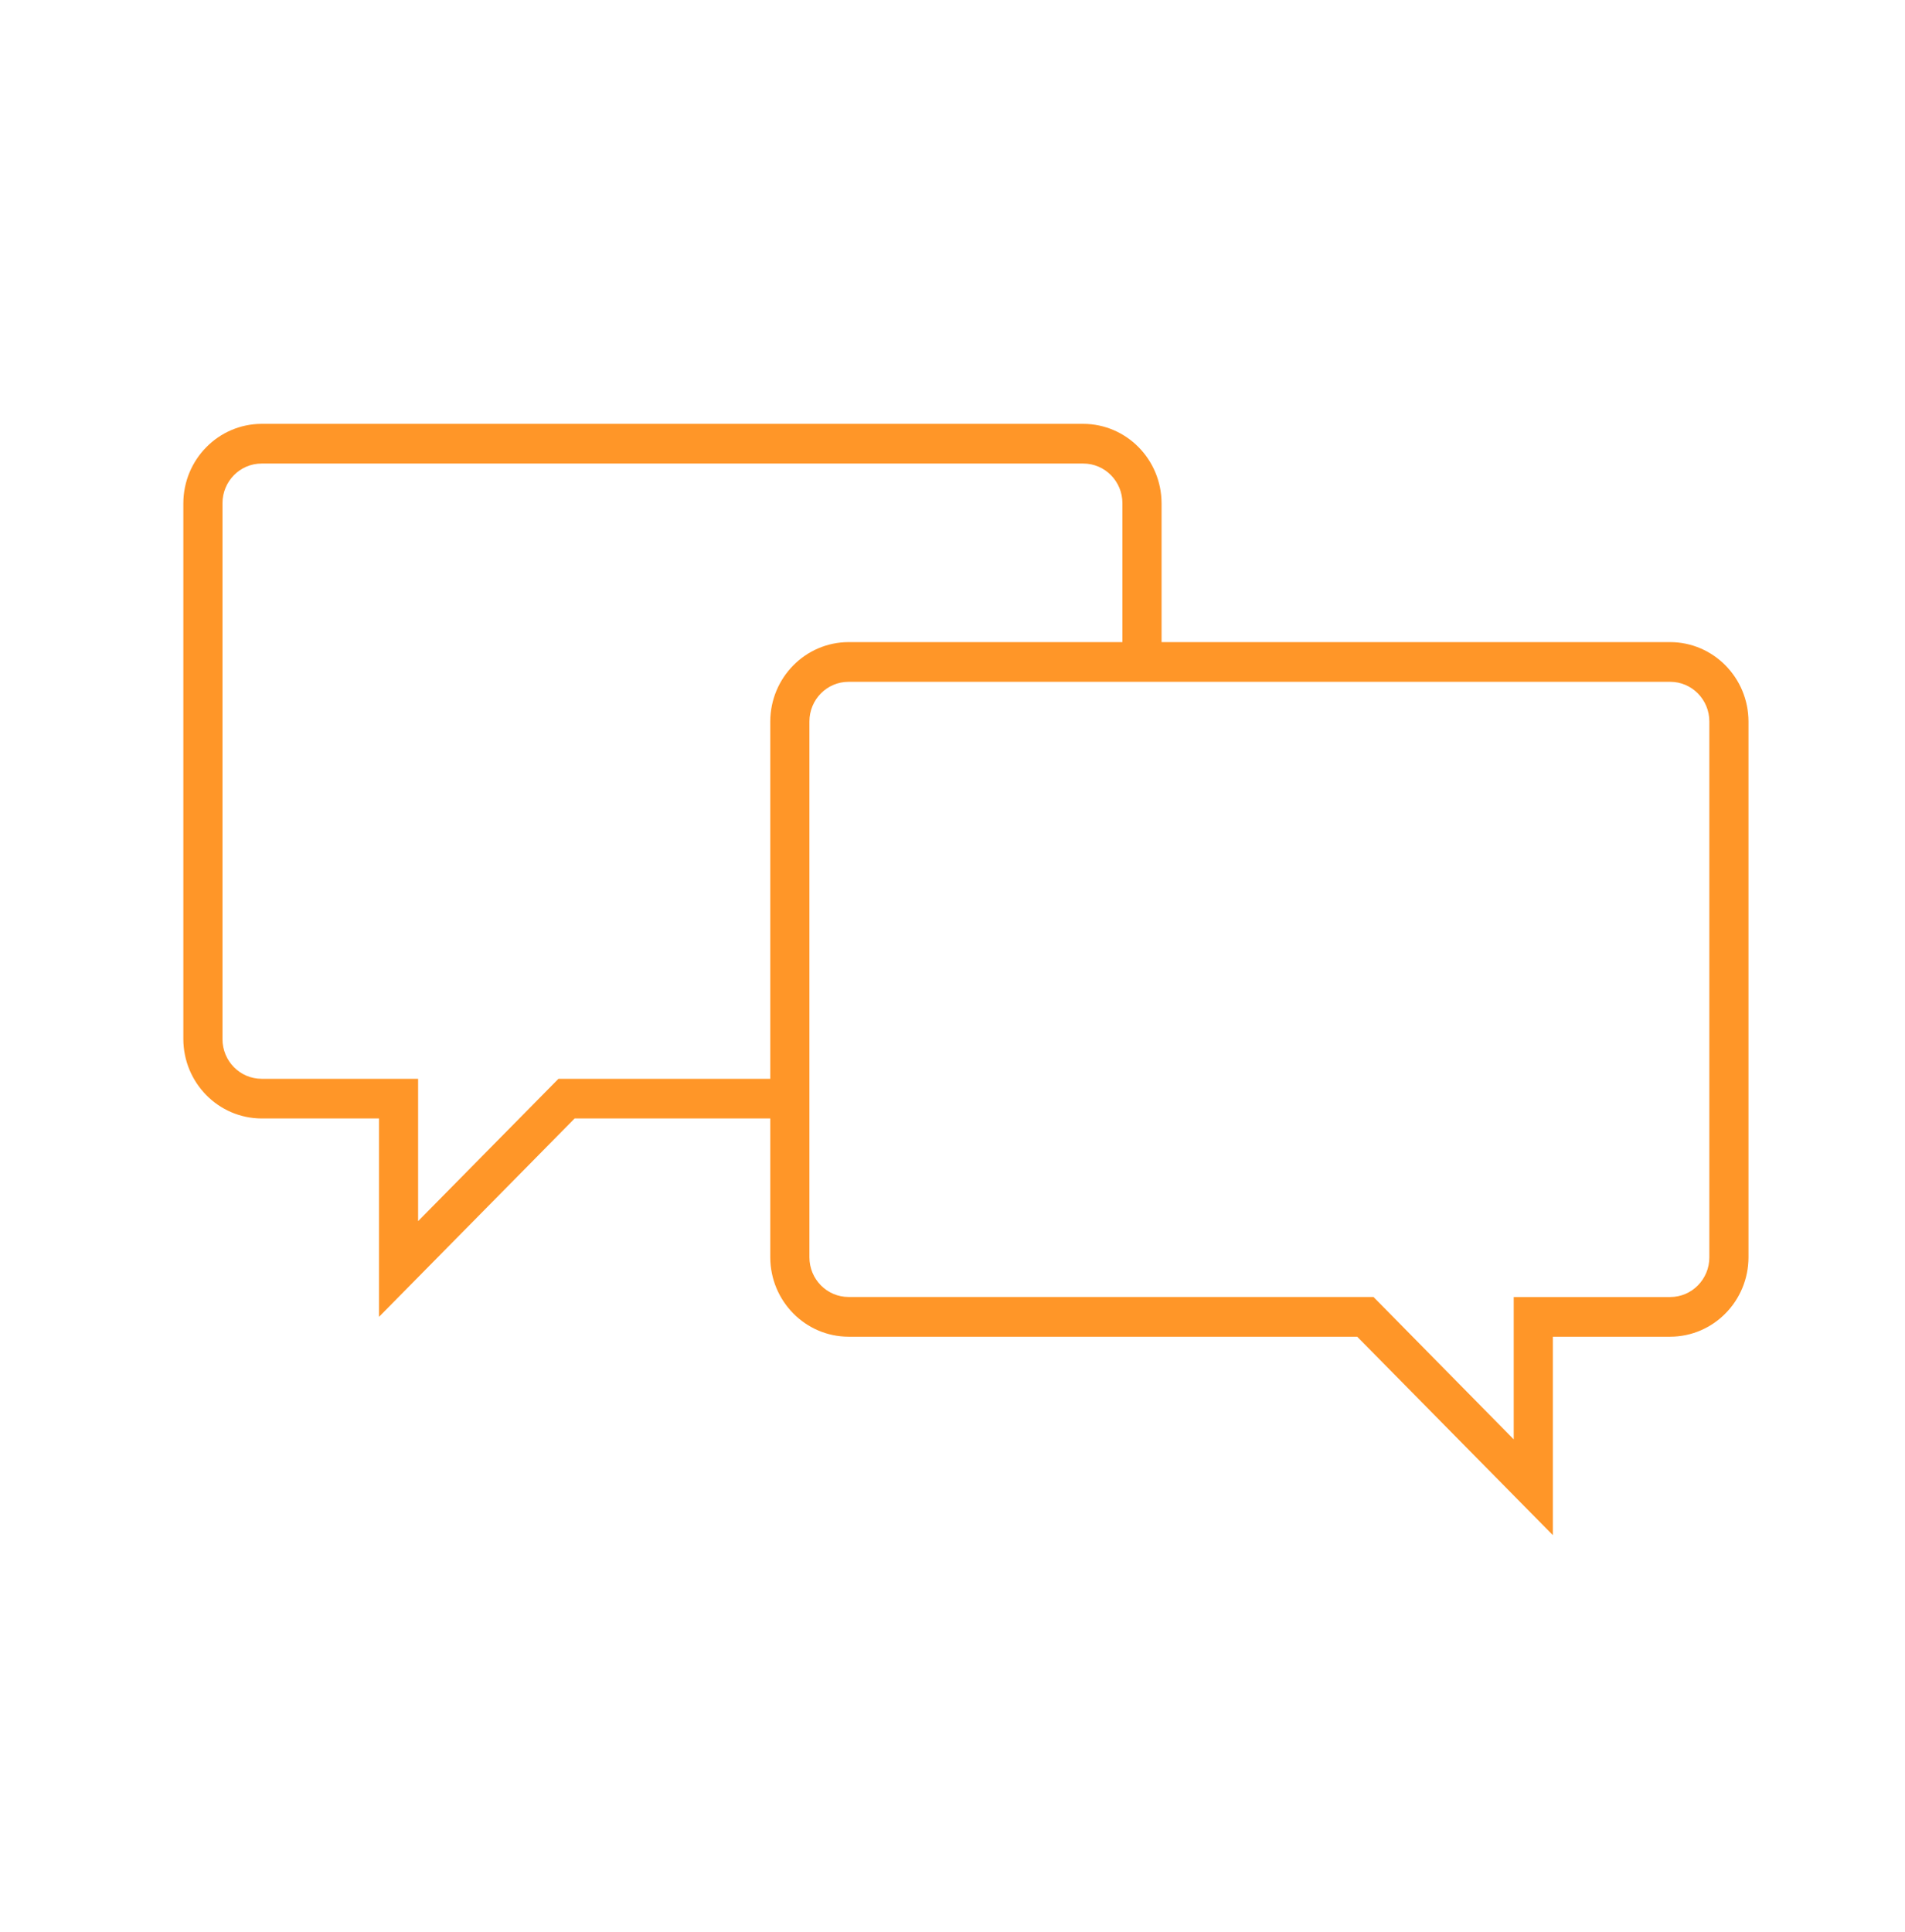 <?xml version="1.0" encoding="UTF-8"?>
<svg xmlns="http://www.w3.org/2000/svg" xmlns:xlink="http://www.w3.org/1999/xlink" width="71" height="72" xml:space="preserve" overflow="hidden">
  <defs>
    <clipPath id="clip0">
      <rect x="113" y="94" width="71" height="72"></rect>
    </clipPath>
    <clipPath id="clip1">
      <rect x="114" y="95" width="70" height="71"></rect>
    </clipPath>
    <clipPath id="clip2">
      <rect x="114" y="95" width="70" height="71"></rect>
    </clipPath>
    <clipPath id="clip3">
      <rect x="114" y="95" width="70" height="71"></rect>
    </clipPath>
  </defs>
  <g clip-path="url(#clip0)" transform="translate(-113 -94)">
    <g clip-path="url(#clip1)">
      <g clip-path="url(#clip2)">
        <g clip-path="url(#clip3)">
          <path d="M61.25 22.611 42.292 22.611 42.292 17.507C42.287 15.898 40.984 14.595 39.375 14.59L8.75 14.59C7.141 14.595 5.838 15.898 5.833 17.507L5.833 37.2C5.838 38.809 7.141 40.112 8.75 40.117L13.125 40.117 13.125 47.408 20.417 40.117 27.708 40.117 27.708 45.221C27.713 46.83 29.016 48.133 30.625 48.137L49.583 48.137 56.875 55.429 56.875 48.137 61.25 48.137C62.859 48.133 64.162 46.83 64.167 45.221L64.167 25.528C64.162 23.919 62.859 22.616 61.25 22.611ZM27.708 25.527 27.708 38.659 19.814 38.659 19.387 39.086 14.583 43.89 14.583 38.659 8.75 38.659C7.945 38.659 7.292 38.006 7.292 37.201L7.292 17.507C7.292 16.702 7.945 16.049 8.75 16.049L39.375 16.049C40.18 16.049 40.833 16.702 40.833 17.507L40.833 22.611 30.625 22.611C29.016 22.616 27.713 23.919 27.708 25.528ZM62.708 45.221C62.708 46.026 62.055 46.679 61.25 46.679L55.417 46.679 55.417 51.91 50.617 47.104 50.19 46.677 30.625 46.677C29.82 46.677 29.167 46.024 29.167 45.218L29.167 25.528C29.167 24.723 29.82 24.07 30.625 24.07L61.25 24.07C62.055 24.07 62.708 24.723 62.708 25.528Z" fill="#FF9628" fill-rule="nonzero" fill-opacity="1" transform="matrix(1 0 0 1.014 114 95)"></path>
        </g>
      </g>
    </g>
  </g>
</svg>
